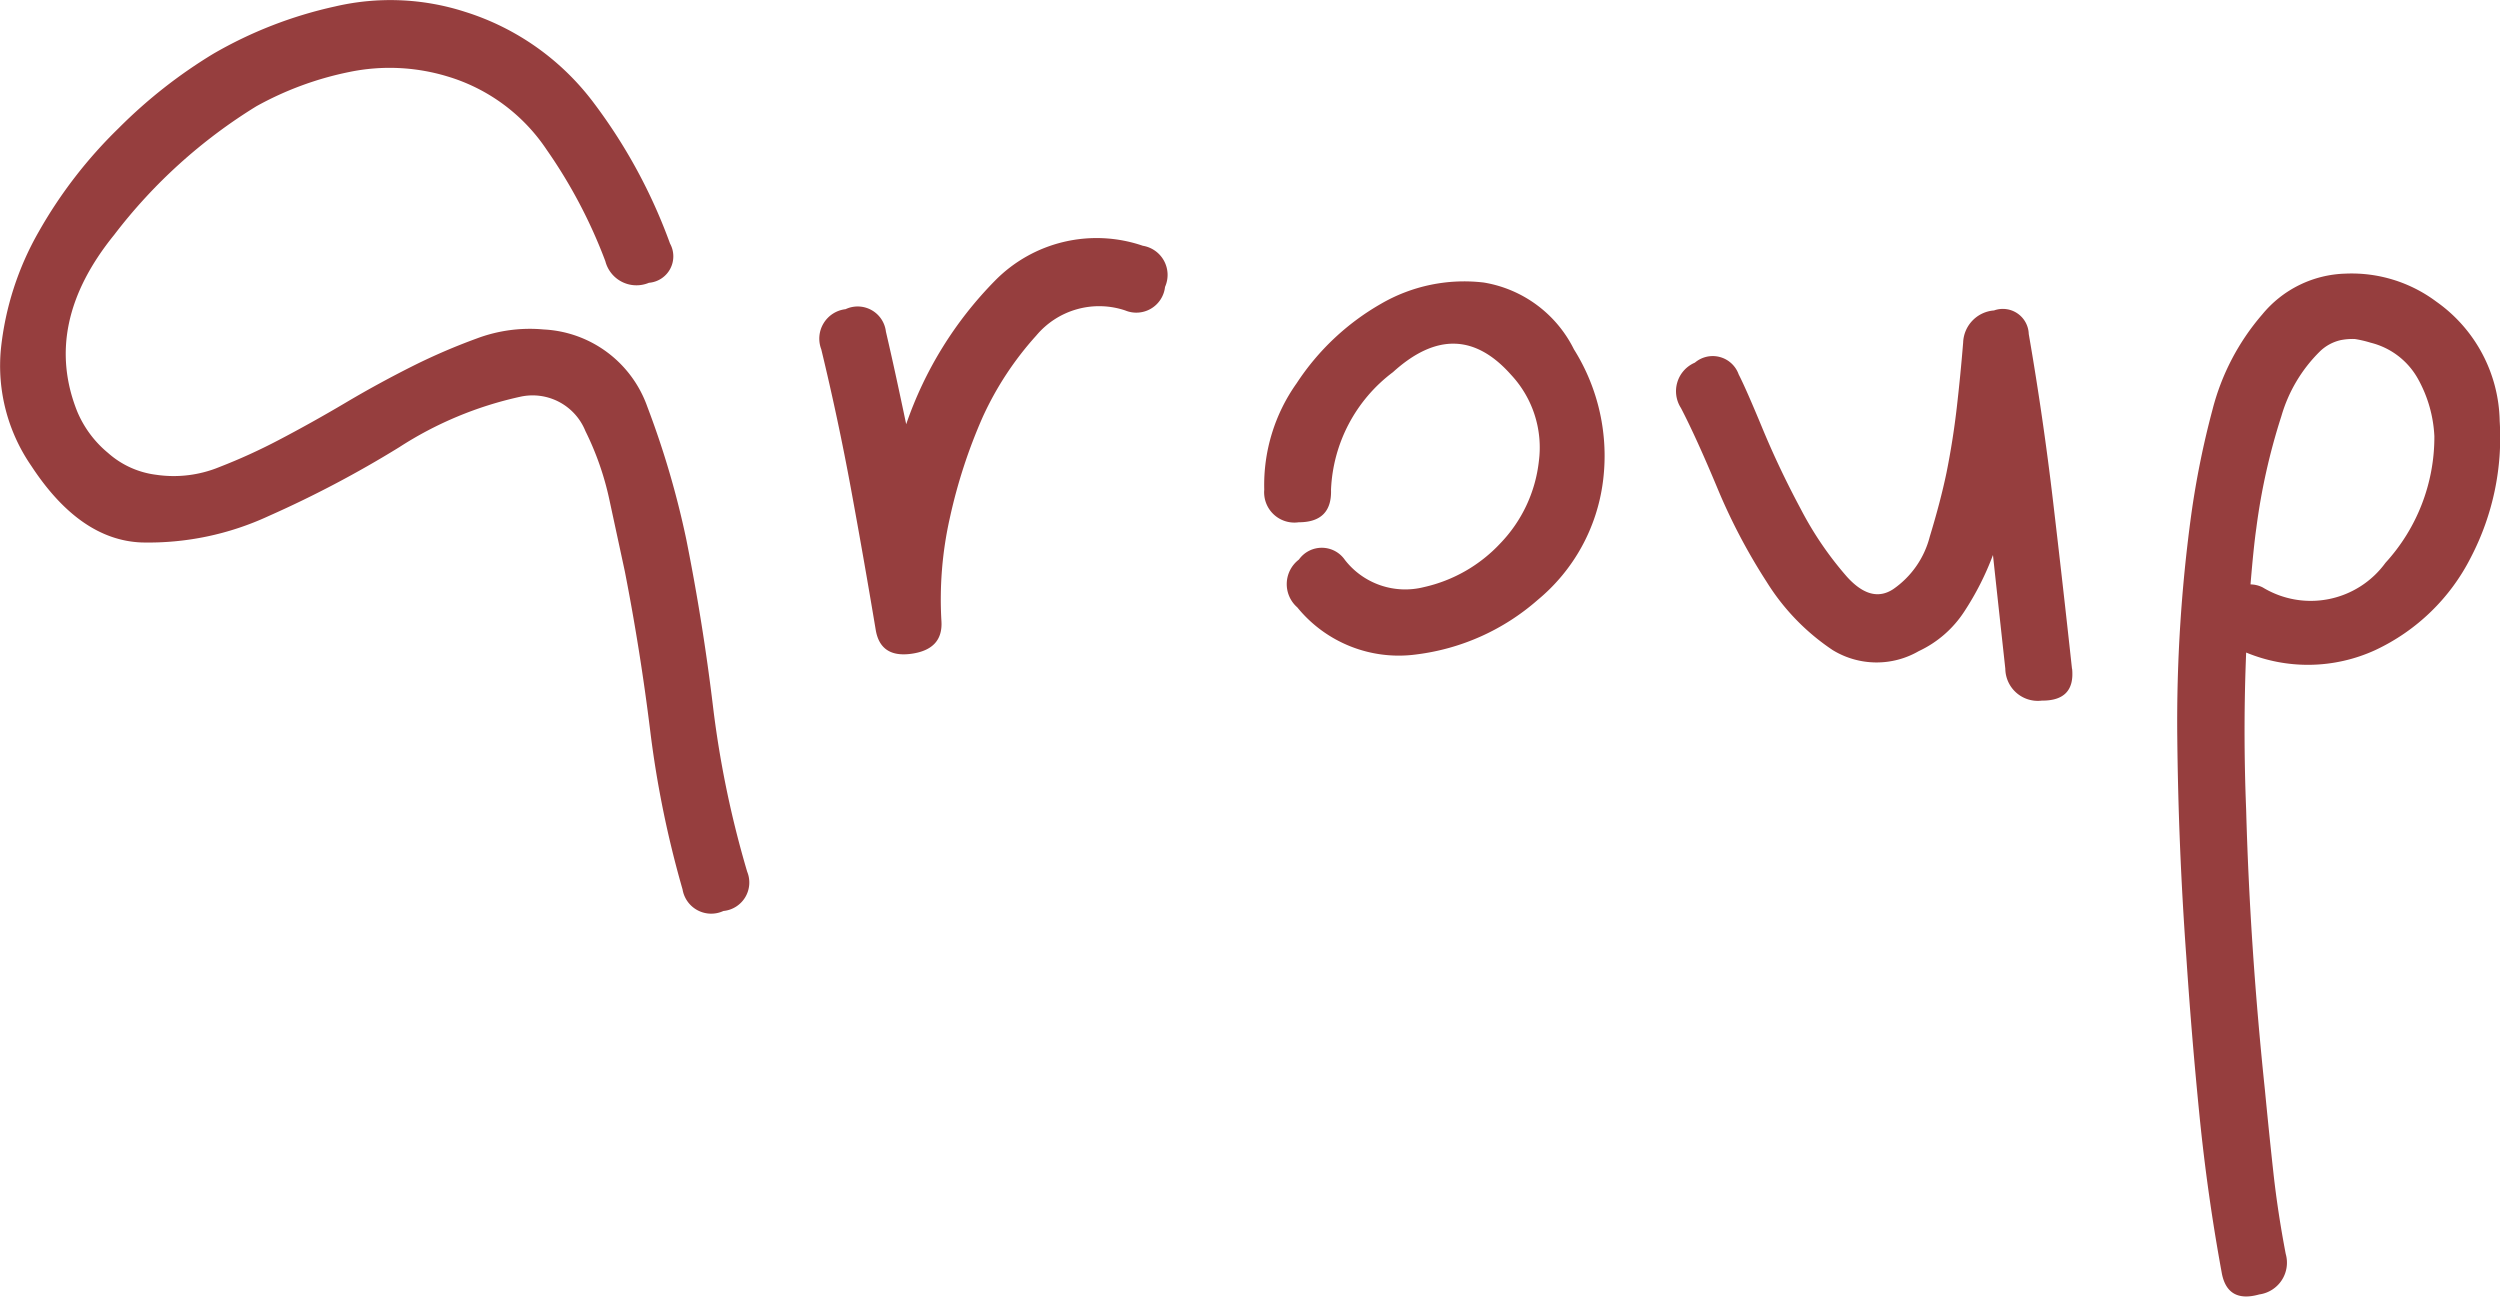 <svg xmlns="http://www.w3.org/2000/svg" width="80.987" height="42" viewBox="0 0 80.987 42">
  <path d="M21.7-30.72a.859.859,0,0,1-.684,1.272,1.04,1.04,0,0,1-1.411-.7,16.316,16.316,0,0,0-1.9-3.609,5.888,5.888,0,0,0-3.228-2.38,6.443,6.443,0,0,0-3.176-.138,10.492,10.492,0,0,0-3,1.108A16.989,16.989,0,0,0,3.693-31q-2.328,2.873-1.2,5.712a3.48,3.48,0,0,0,1,1.35,2.881,2.881,0,0,0,1.566.71,3.888,3.888,0,0,0,2.042-.251,18.617,18.617,0,0,0,1.921-.874q1.09-.571,2.172-1.212t2.224-1.212a19.794,19.794,0,0,1,2.016-.865,4.88,4.88,0,0,1,2.172-.294,3.758,3.758,0,0,1,3.358,2.5,28.714,28.714,0,0,1,1.263,4.3q.537,2.683.865,5.409a32.584,32.584,0,0,0,1.108,5.357.926.926,0,0,1-.77,1.272.941.941,0,0,1-1.324-.7,33.174,33.174,0,0,1-1.047-5.132q-.32-2.6-.822-5.166-.242-1.125-.5-2.319a9.467,9.467,0,0,0-.779-2.233,1.844,1.844,0,0,0-2.112-1.108,11.893,11.893,0,0,0-3.92,1.636A35.405,35.405,0,0,1,8.7-21.893a9.264,9.264,0,0,1-4.119.857q-2-.078-3.574-2.484A5.707,5.707,0,0,1,.024-27.3a9.65,9.65,0,0,1,1.229-3.808A14.928,14.928,0,0,1,3.84-34.458,16.1,16.1,0,0,1,6.9-36.864,13.717,13.717,0,0,1,10.85-38.4a7.881,7.881,0,0,1,4.206.173,8.316,8.316,0,0,1,4.18,2.96A17.434,17.434,0,0,1,21.7-30.72Zm4.9,3.427a.961.961,0,0,1,.787-1.3.921.921,0,0,1,1.307.727q.173.744.337,1.5t.32,1.5a12.31,12.31,0,0,1,2.873-4.647,4.615,4.615,0,0,1,4.794-1.134.956.956,0,0,1,.718,1.333.936.936,0,0,1-1.289.762,2.655,2.655,0,0,0-2.882.813,10.319,10.319,0,0,0-1.739,2.648,17.145,17.145,0,0,0-1.056,3.237,12.034,12.034,0,0,0-.277,3.375q.052.9-.961,1.047t-1.168-.77q-.381-2.285-.8-4.561T26.6-27.293Zm15.421,8.36a1,1,0,0,1,.052-1.549.909.909,0,0,1,1.488.009,2.475,2.475,0,0,0,2.562.883A4.823,4.823,0,0,0,48.6-21.01a4.556,4.556,0,0,0,1.246-2.657,3.449,3.449,0,0,0-.9-2.8q-1.748-1.973-3.825-.087a5.023,5.023,0,0,0-2.008,3.808q.035,1.056-1.047,1.056a.98.98,0,0,1-1.116-1.056A5.689,5.689,0,0,1,42-26.194a8.02,8.02,0,0,1,2.726-2.57,5.367,5.367,0,0,1,3.34-.692,3.986,3.986,0,0,1,2.916,2.163A6.487,6.487,0,0,1,51.921-23a5.957,5.957,0,0,1-2.112,3.825,7.326,7.326,0,0,1-3.92,1.765A4.239,4.239,0,0,1,42.021-18.933Zm25.1,1.99q.1,1.038-.978,1.03a1.053,1.053,0,0,1-1.186-1.03q-.1-.917-.2-1.835t-.2-1.852a9.2,9.2,0,0,1-.926,1.826,3.554,3.554,0,0,1-1.48,1.289,2.725,2.725,0,0,1-2.787-.035,7.255,7.255,0,0,1-2.137-2.207,19.093,19.093,0,0,1-1.6-3.046q-.675-1.618-1.177-2.587a1.006,1.006,0,0,1,.45-1.471.892.892,0,0,1,1.419.381q.225.433.77,1.748t1.246,2.622a11.053,11.053,0,0,0,1.488,2.181q.787.874,1.5.407a2.954,2.954,0,0,0,1.186-1.7q.355-1.168.545-2.086.208-1.038.329-2.086t.208-2.12a1.081,1.081,0,0,1,1-1.038.84.84,0,0,1,1.125.762q.467,2.7.787,5.417T67.117-16.943ZM74.04,2.009a1.038,1.038,0,0,1-.857,1.315q-1.047.294-1.22-.727Q71.5.071,71.245-2.491T70.821-7.6q-.26-3.583-.294-7.165a49.456,49.456,0,0,1,.45-7.148,28.185,28.185,0,0,1,.692-3.427,7.589,7.589,0,0,1,1.61-3.081,3.618,3.618,0,0,1,2.7-1.324,4.582,4.582,0,0,1,2.942.909,4.836,4.836,0,0,1,2.051,3.868,8.4,8.4,0,0,1-.926,4.4,6.609,6.609,0,0,1-3.107,3.02,5.229,5.229,0,0,1-4.18.078q-.052,1.263-.052,2.536t.052,2.57q.121,4.413.606,9.052.138,1.437.277,2.7T74.04,2.009ZM72.9-19.677a.89.89,0,0,1,.4.1,2.993,2.993,0,0,0,3.972-.8,6.036,6.036,0,0,0,1.584-4.1,4.221,4.221,0,0,0-.537-1.869,2.417,2.417,0,0,0-1.523-1.16,3.672,3.672,0,0,0-.519-.121,2.062,2.062,0,0,0-.45.035,1.417,1.417,0,0,0-.675.363A4.829,4.829,0,0,0,73.9-25.129a20.322,20.322,0,0,0-.813,3.635Q73-20.889,72.9-19.677Z" transform="translate(0.005 38.609)" fill="#963e3e"/>
</svg>
